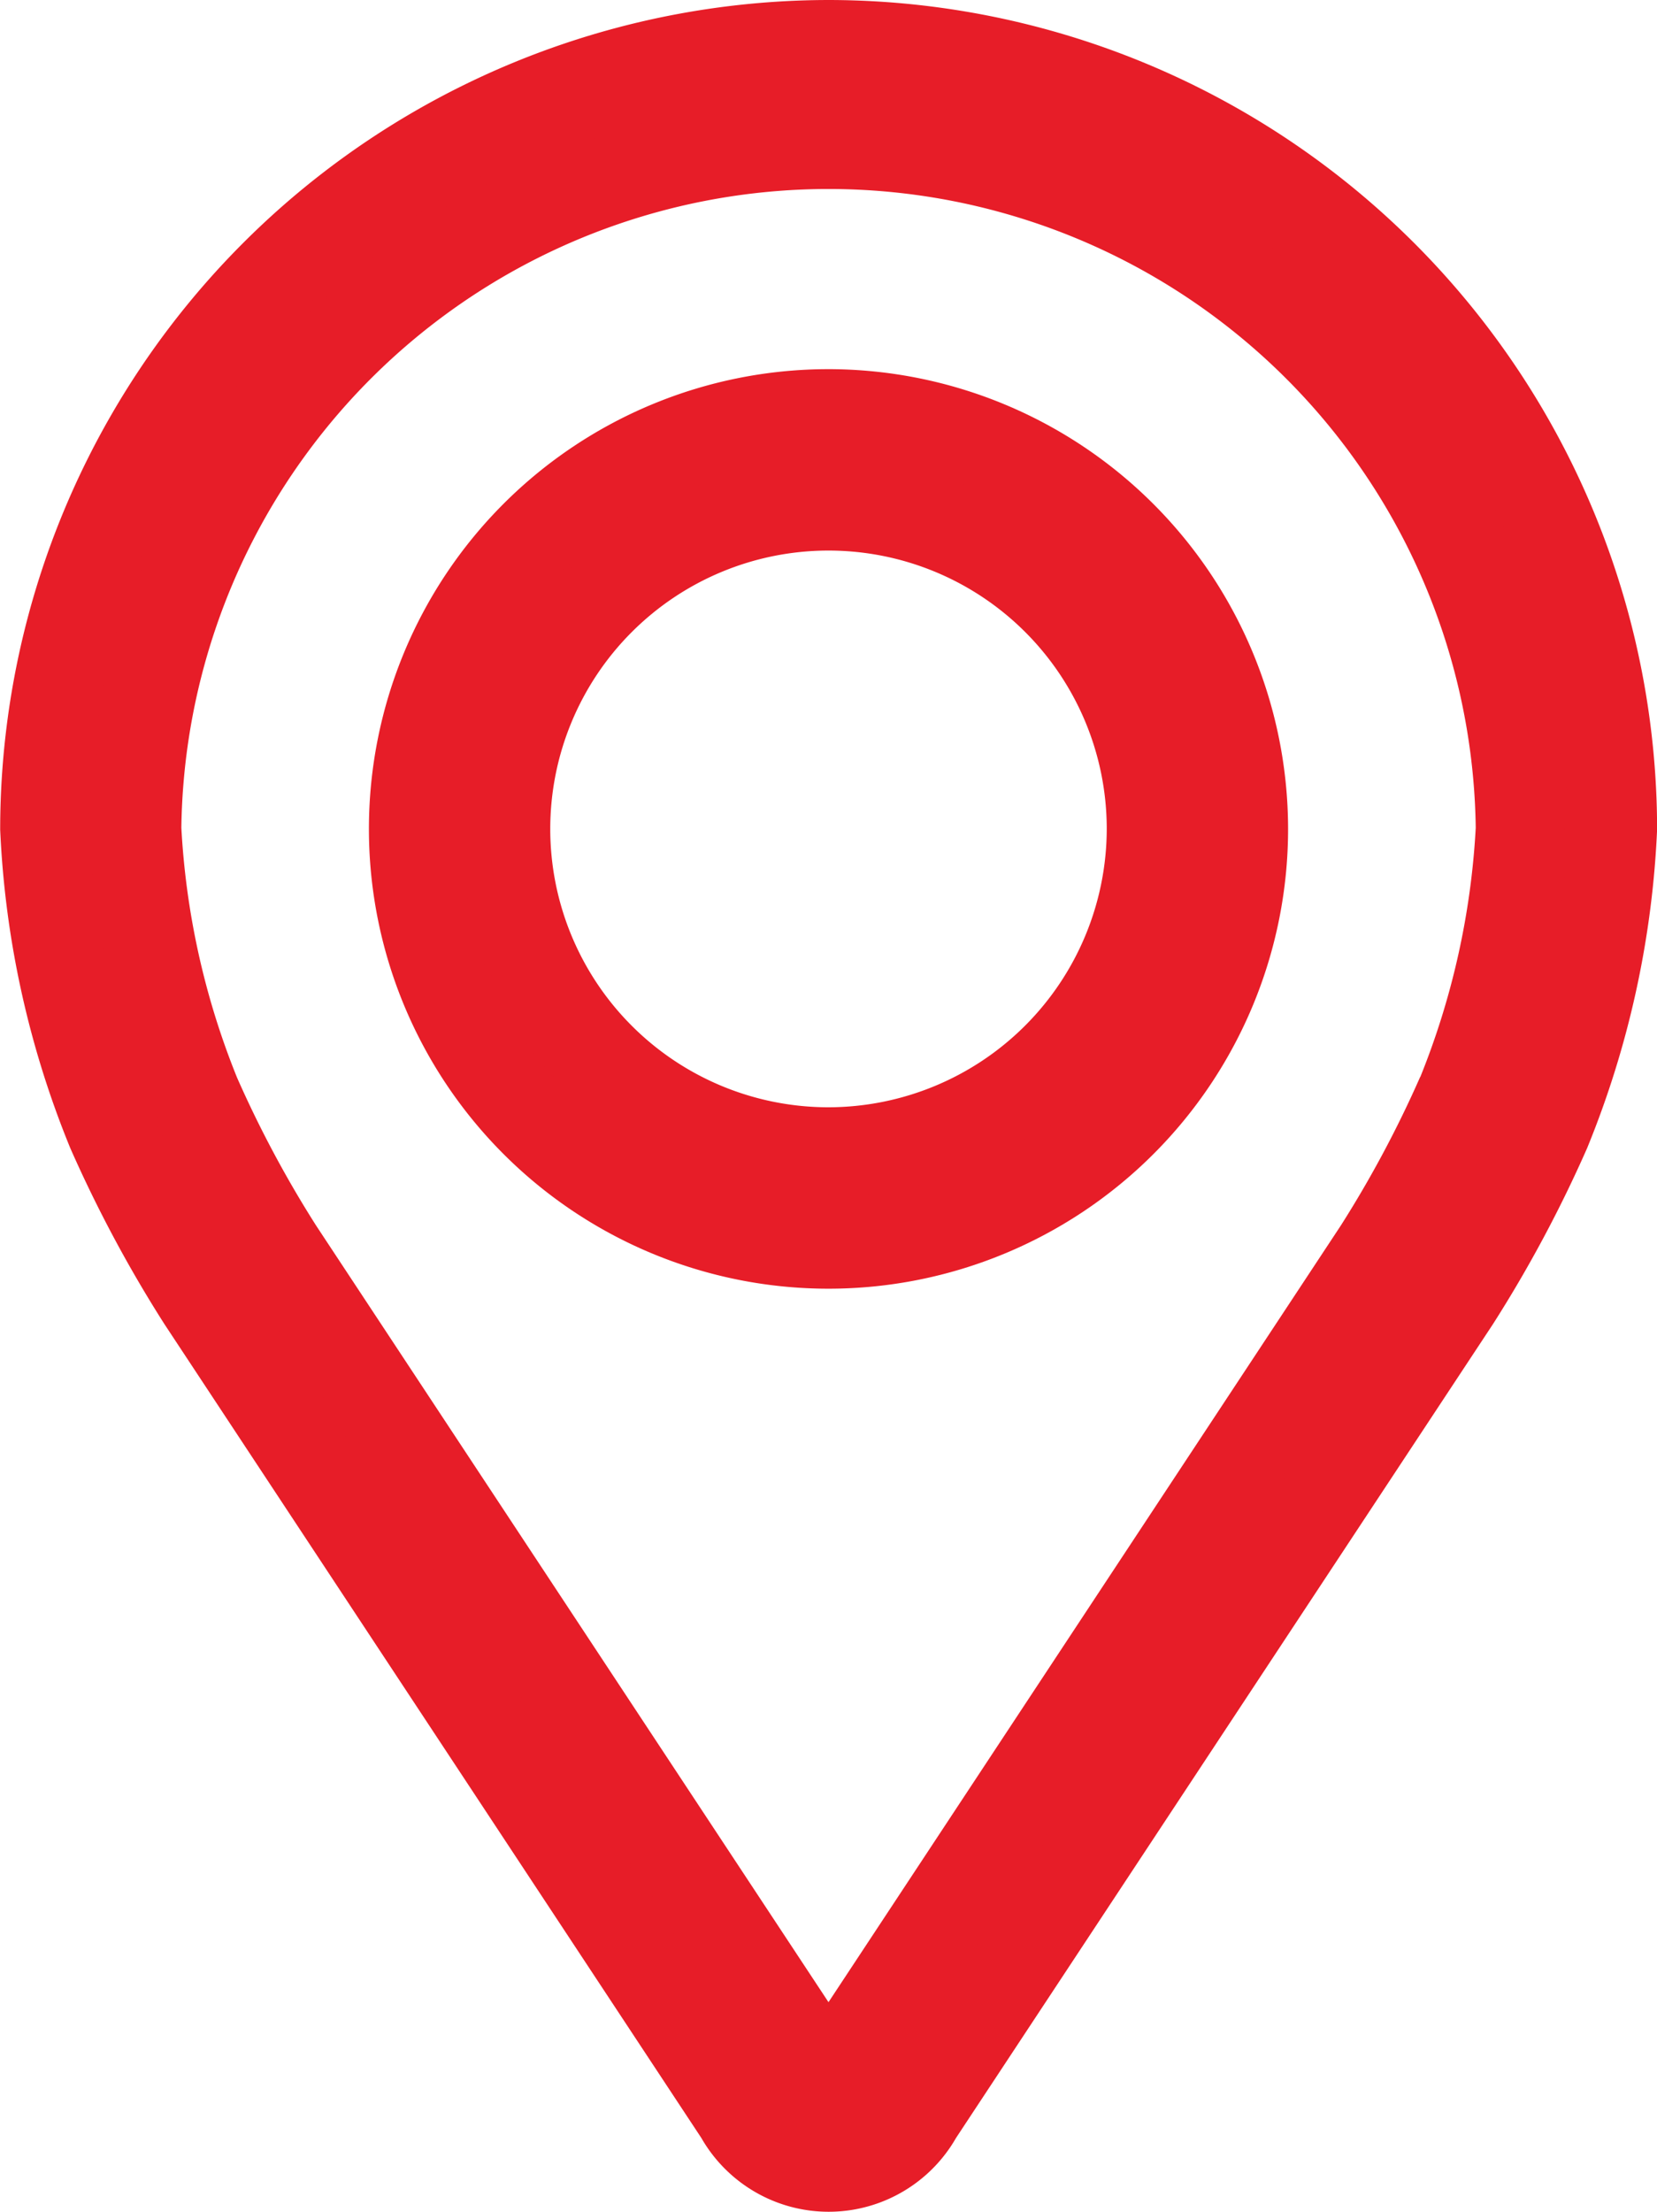 <?xml version="1.0" encoding="UTF-8"?> <svg xmlns="http://www.w3.org/2000/svg" width="18.604" height="24.828" viewBox="0 0 18.604 24.828"><defs><style>.a{fill:#e71d28;stroke:#e71d28;}</style></defs><g transform="translate(0.5 0.5)"><g transform="translate(0)"><g transform="translate(0)"><path class="a" d="M56.882,0a8.812,8.812,0,0,0-8.8,8.8,10.155,10.155,0,0,0,.747,3.389,14.2,14.2,0,0,0,1.017,1.9l6.035,9.144a1.148,1.148,0,0,0,2.006,0l6.036-9.145a14.139,14.139,0,0,0,1.017-1.9A10.153,10.153,0,0,0,65.685,8.8,8.812,8.812,0,0,0,56.882,0Zm7.1,11.789a13.007,13.007,0,0,1-.927,1.735L57.02,22.669c-.119.181-.157.181-.276,0l-6.036-9.145a13.012,13.012,0,0,1-.927-1.735A9.219,9.219,0,0,1,49.116,8.8a7.767,7.767,0,0,1,15.533,0A9.226,9.226,0,0,1,63.984,11.789Z" transform="translate(-48.08 0)"></path><path class="a" d="M116.74,64.008a4.66,4.66,0,1,0,4.66,4.66A4.665,4.665,0,0,0,116.74,64.008Zm0,8.284a3.624,3.624,0,1,1,3.624-3.624A3.629,3.629,0,0,1,116.74,72.292Z" transform="translate(-107.938 -59.865)"></path></g></g></g></svg> 